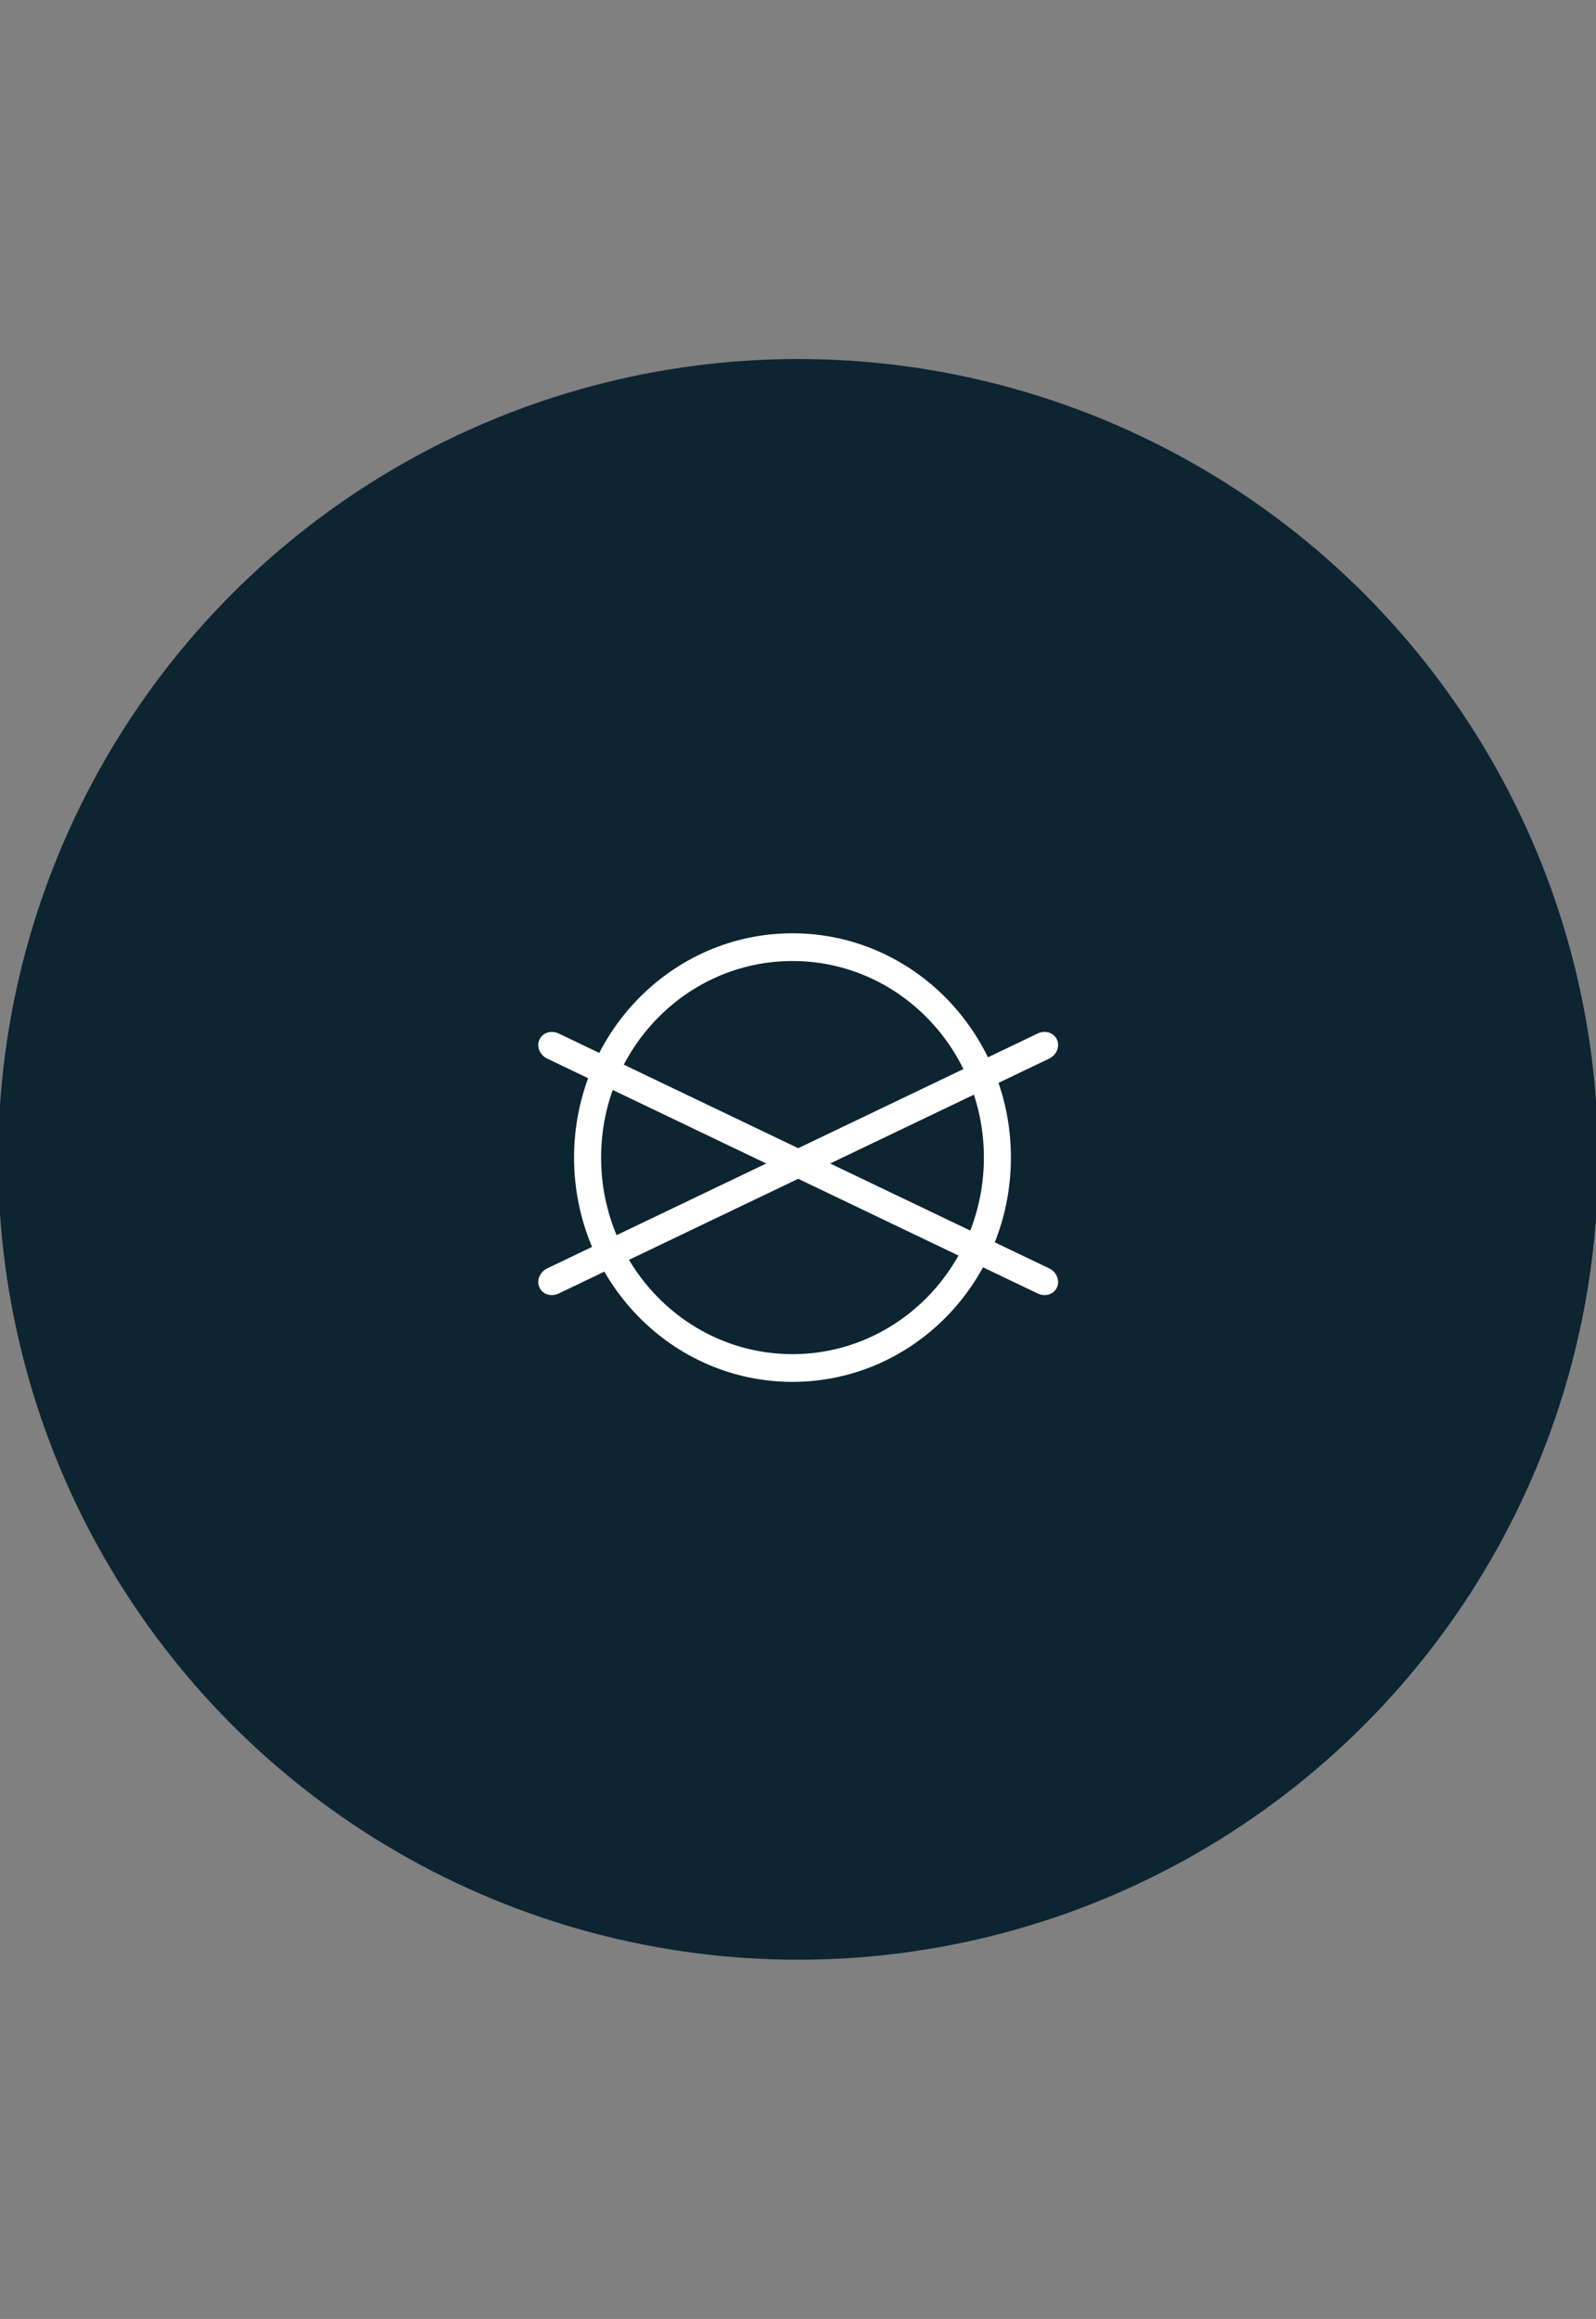<svg xml:space="preserve" style="enable-background:new 0 0 840 1220;" viewBox="0 0 840 1220" y="0px" x="0px" xmlns:xlink="http://www.w3.org/1999/xlink" xmlns="http://www.w3.org/2000/svg" id="Layer_1" version="1.1">
<rect x="0" y="0" width="840" height="1220" fill="#808080" stroke="none"/>
<style type="text/css">
	.st0{fill:#0D2431;}
	.st1{fill-rule:evenodd;clip-rule:evenodd;fill:#FFFFFF;}
</style>
<circle r="421.06" cy="609.94" cx="420.09" class="st0"></circle>
<g>
	<path d="M417.1,491c31.74,0,60.49,13.21,81.29,34.56c20.8,21.35,33.67,50.85,33.67,83.44
		c0,32.59-12.87,62.09-33.67,83.44C477.59,713.8,448.85,727,417.1,727c-31.74,0-60.48-13.2-81.29-34.56
		c-20.8-21.35-33.67-50.85-33.67-83.44c0-32.59,12.87-62.09,33.67-83.44C356.62,504.21,385.36,491,417.1,491L417.1,491z
		 M488.34,535.87c-18.23-18.71-43.42-30.28-71.24-30.28s-53.01,11.57-71.23,30.28c-18.23,18.71-29.5,44.57-29.5,73.13
		c0,28.56,11.28,54.41,29.5,73.12c18.22,18.71,43.41,30.29,71.23,30.29s53.01-11.58,71.24-30.29c18.22-18.71,29.5-44.57,29.5-73.12
		C517.84,580.44,506.56,554.59,488.34,535.87z" class="st1"></path>
	<g>
		<path d="M294.04,680.51c-3.94,1.88-8.47,0.46-10.13-3.2c-1.66-3.66,0.19-8.15,4.12-10.03l258.14-123.57
			c3.93-1.88,8.47-0.45,10.13,3.21c1.66,3.65-0.18,8.14-4.12,10.02L294.04,680.51z" class="st1"></path>
		<path d="M546.17,680.51c3.94,1.88,8.47,0.46,10.13-3.2c1.66-3.66-0.19-8.15-4.12-10.03L294.05,543.72
			c-3.94-1.88-8.48-0.45-10.13,3.21c-1.66,3.65,0.19,8.14,4.12,10.02L546.17,680.51z" class="st1"></path>
	</g>
</g>
</svg>
